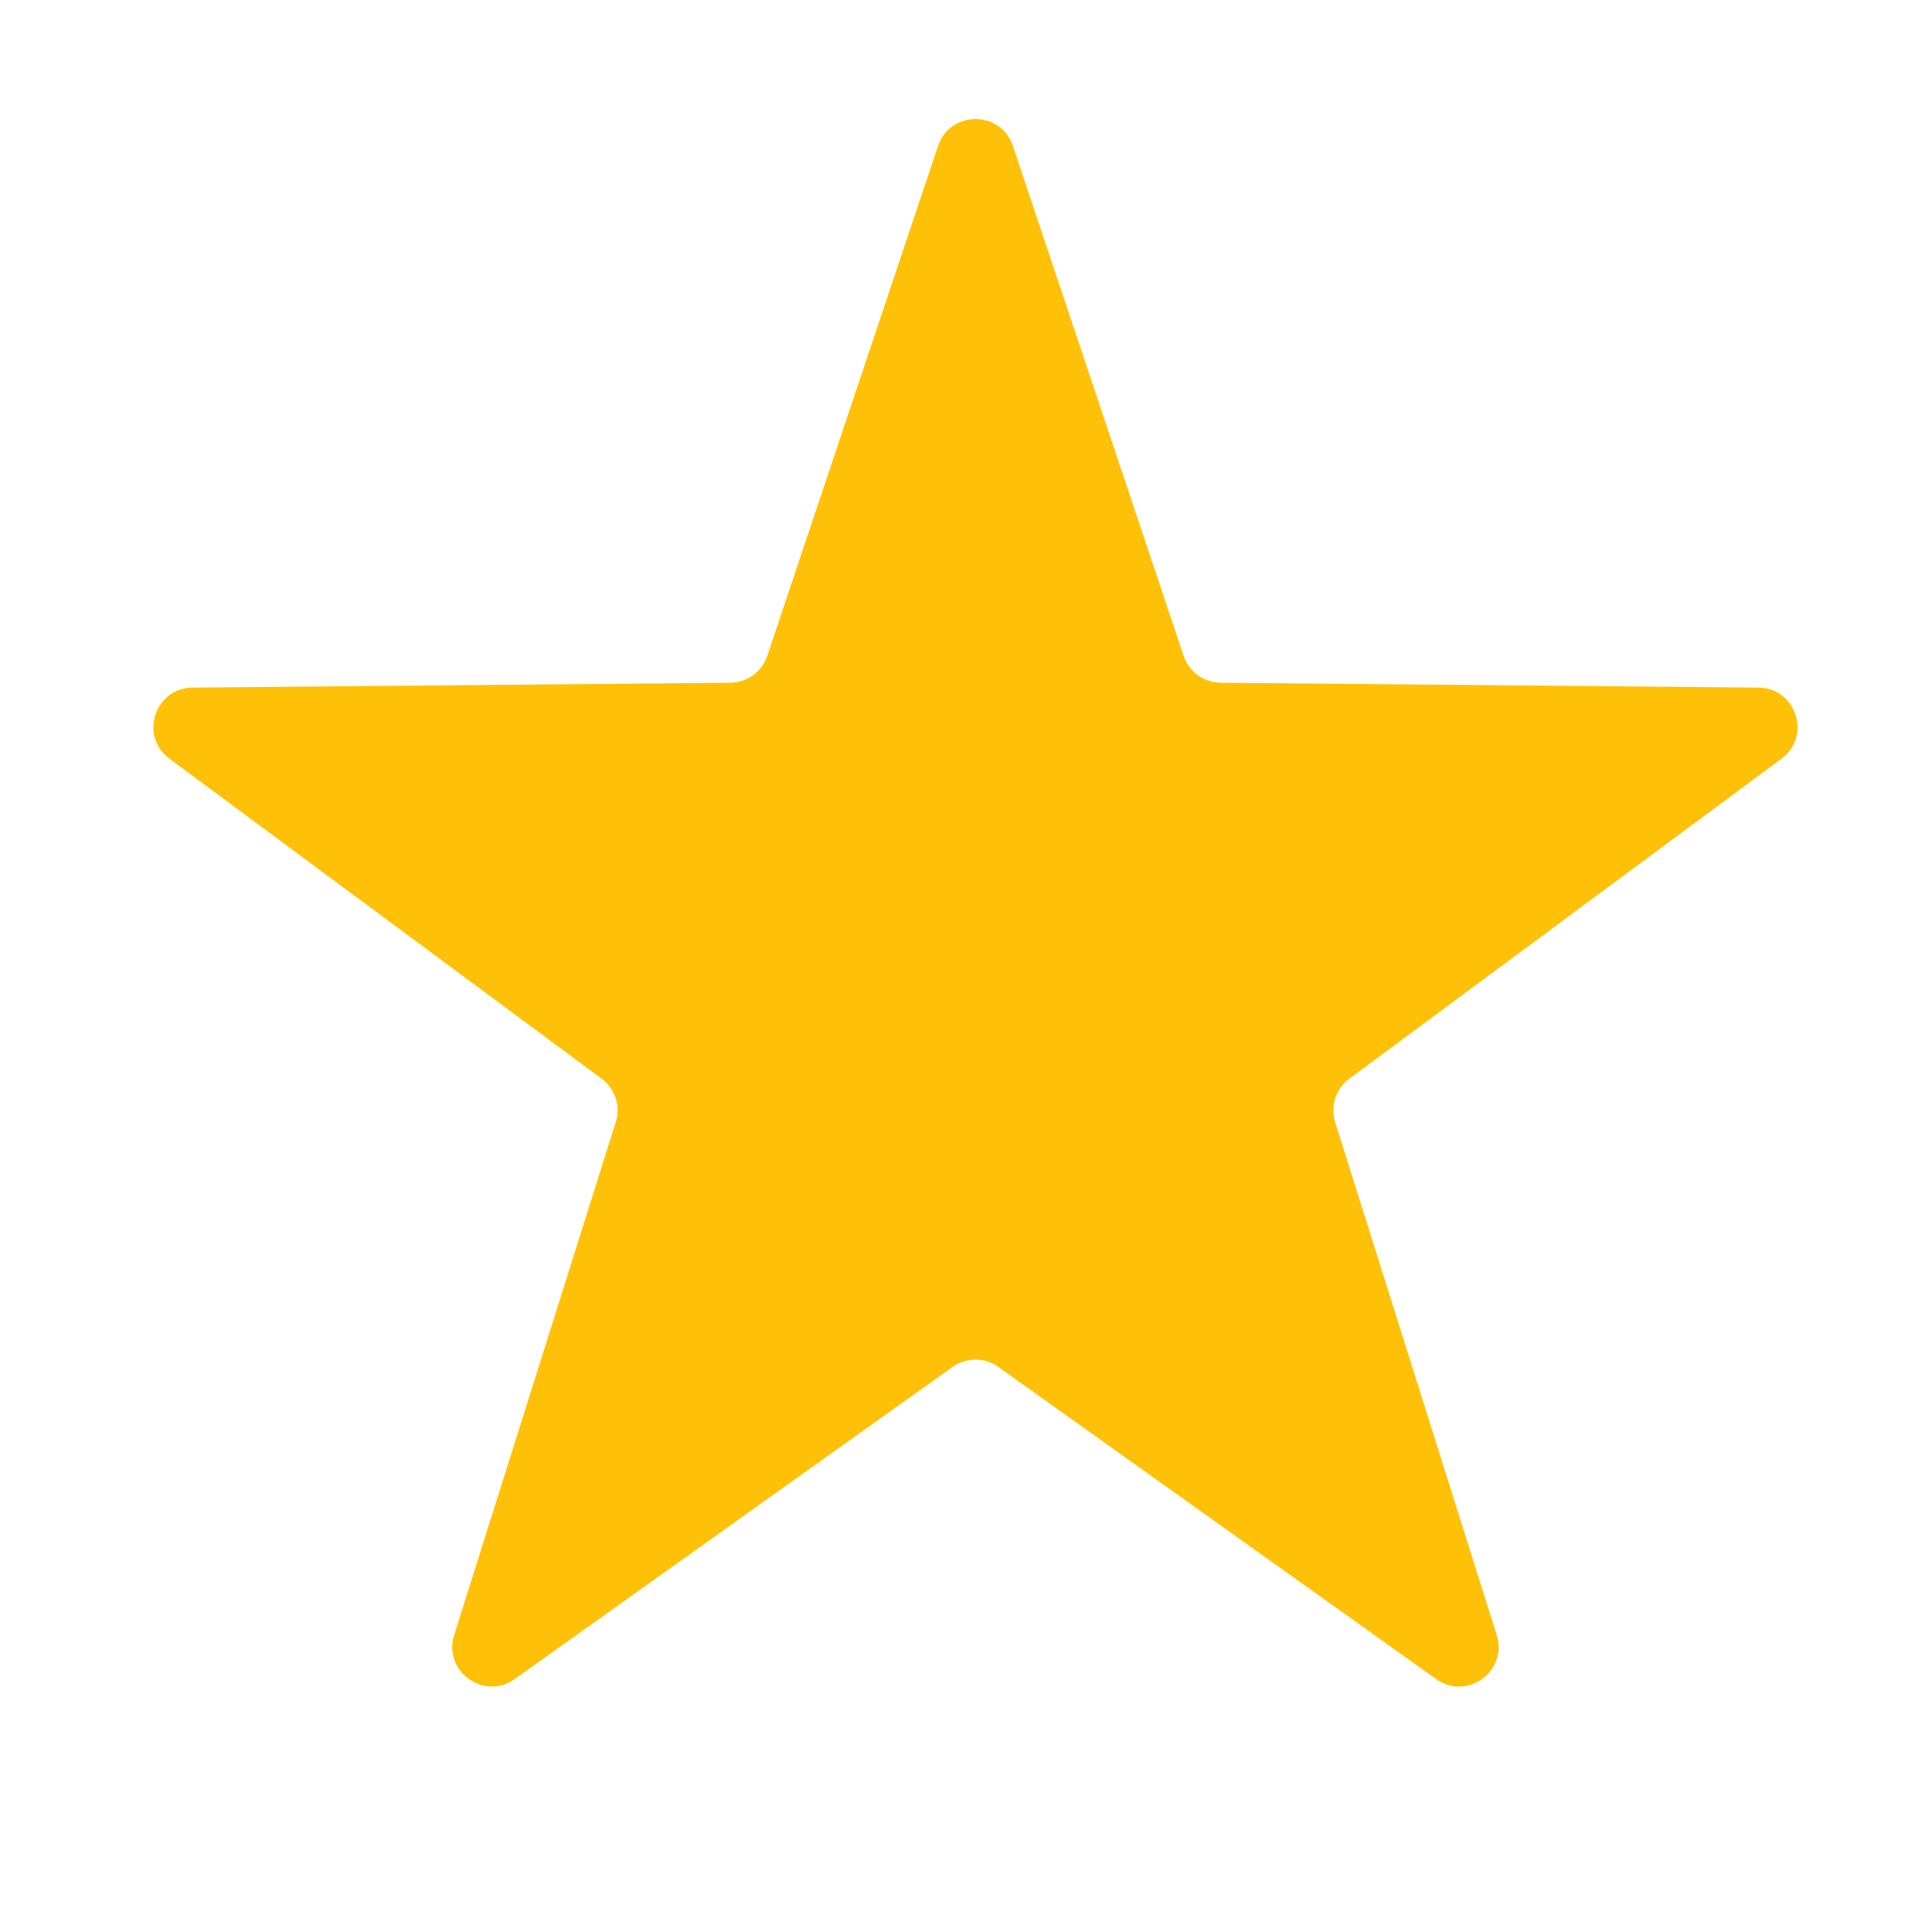 <svg width="36" height="36" viewBox="0 0 36 36" fill="none" xmlns="http://www.w3.org/2000/svg">
<path d="M17.479 2.72C17.703 2.051 18.649 2.051 18.874 2.72L22.055 12.22C22.155 12.517 22.432 12.719 22.746 12.722L32.764 12.812C33.47 12.818 33.762 13.718 33.195 14.138L25.143 20.1C24.891 20.286 24.785 20.612 24.879 20.912L27.889 30.467C28.101 31.14 27.336 31.697 26.761 31.287L18.603 25.471C18.348 25.289 18.005 25.289 17.75 25.471L9.591 31.287C9.017 31.697 8.251 31.14 8.463 30.467L11.473 20.912C11.568 20.612 11.462 20.286 11.21 20.1L3.158 14.138C2.59 13.718 2.883 12.818 3.588 12.812L13.607 12.722C13.921 12.719 14.198 12.517 14.297 12.22L17.479 2.72Z" fill="#FFC107"/>
</svg>

